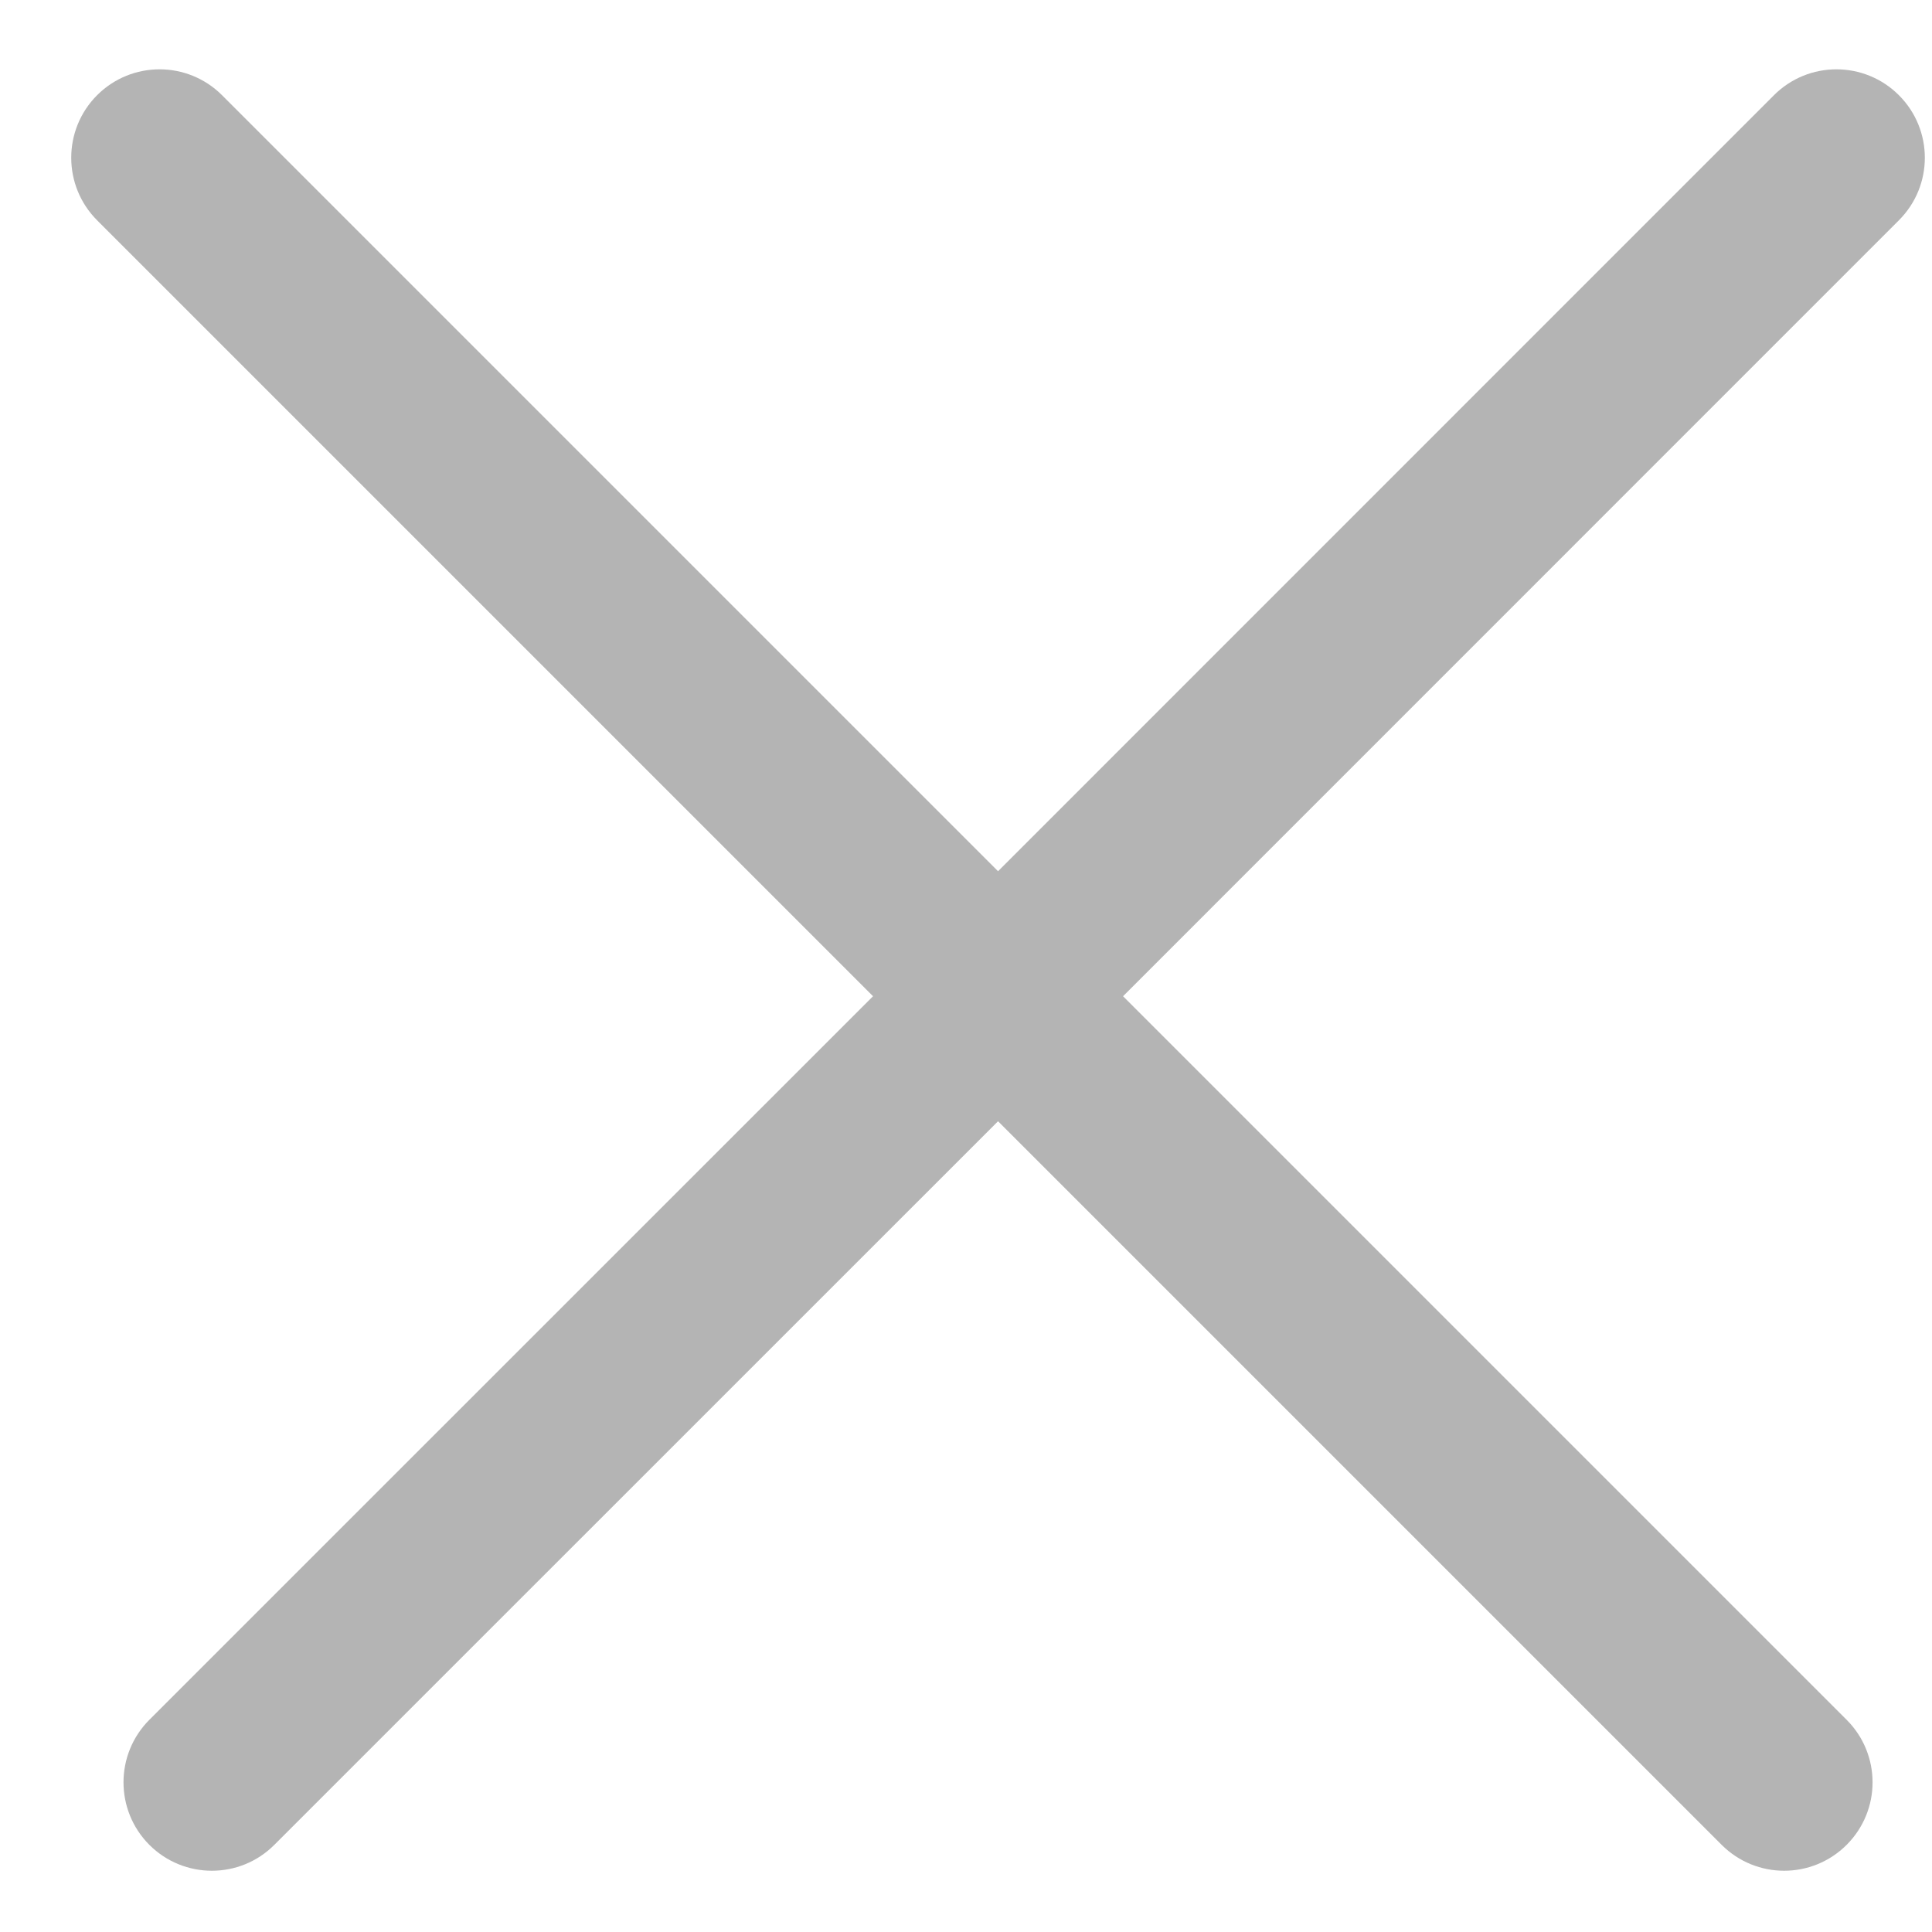<?xml version="1.0" encoding="UTF-8"?> <svg xmlns="http://www.w3.org/2000/svg" width="17" height="17" viewBox="0 0 17 17" fill="none"><path fill-rule="evenodd" clip-rule="evenodd" d="M0.854 1.938C0.551 1.634 0.551 1.142 0.854 0.838C1.158 0.534 1.65 0.534 1.954 0.838L8.782 7.666L15.609 0.838C15.913 0.534 16.405 0.534 16.709 0.838C17.013 1.142 17.013 1.634 16.709 1.938L9.882 8.766L16.249 15.133C16.553 15.437 16.553 15.929 16.249 16.233C15.945 16.537 15.453 16.537 15.149 16.233L8.782 9.866L2.414 16.233C2.111 16.537 1.618 16.537 1.314 16.233C1.011 15.929 1.011 15.437 1.314 15.133L7.682 8.766L0.854 1.938Z" fill="#B4B4B4"></path></svg> 